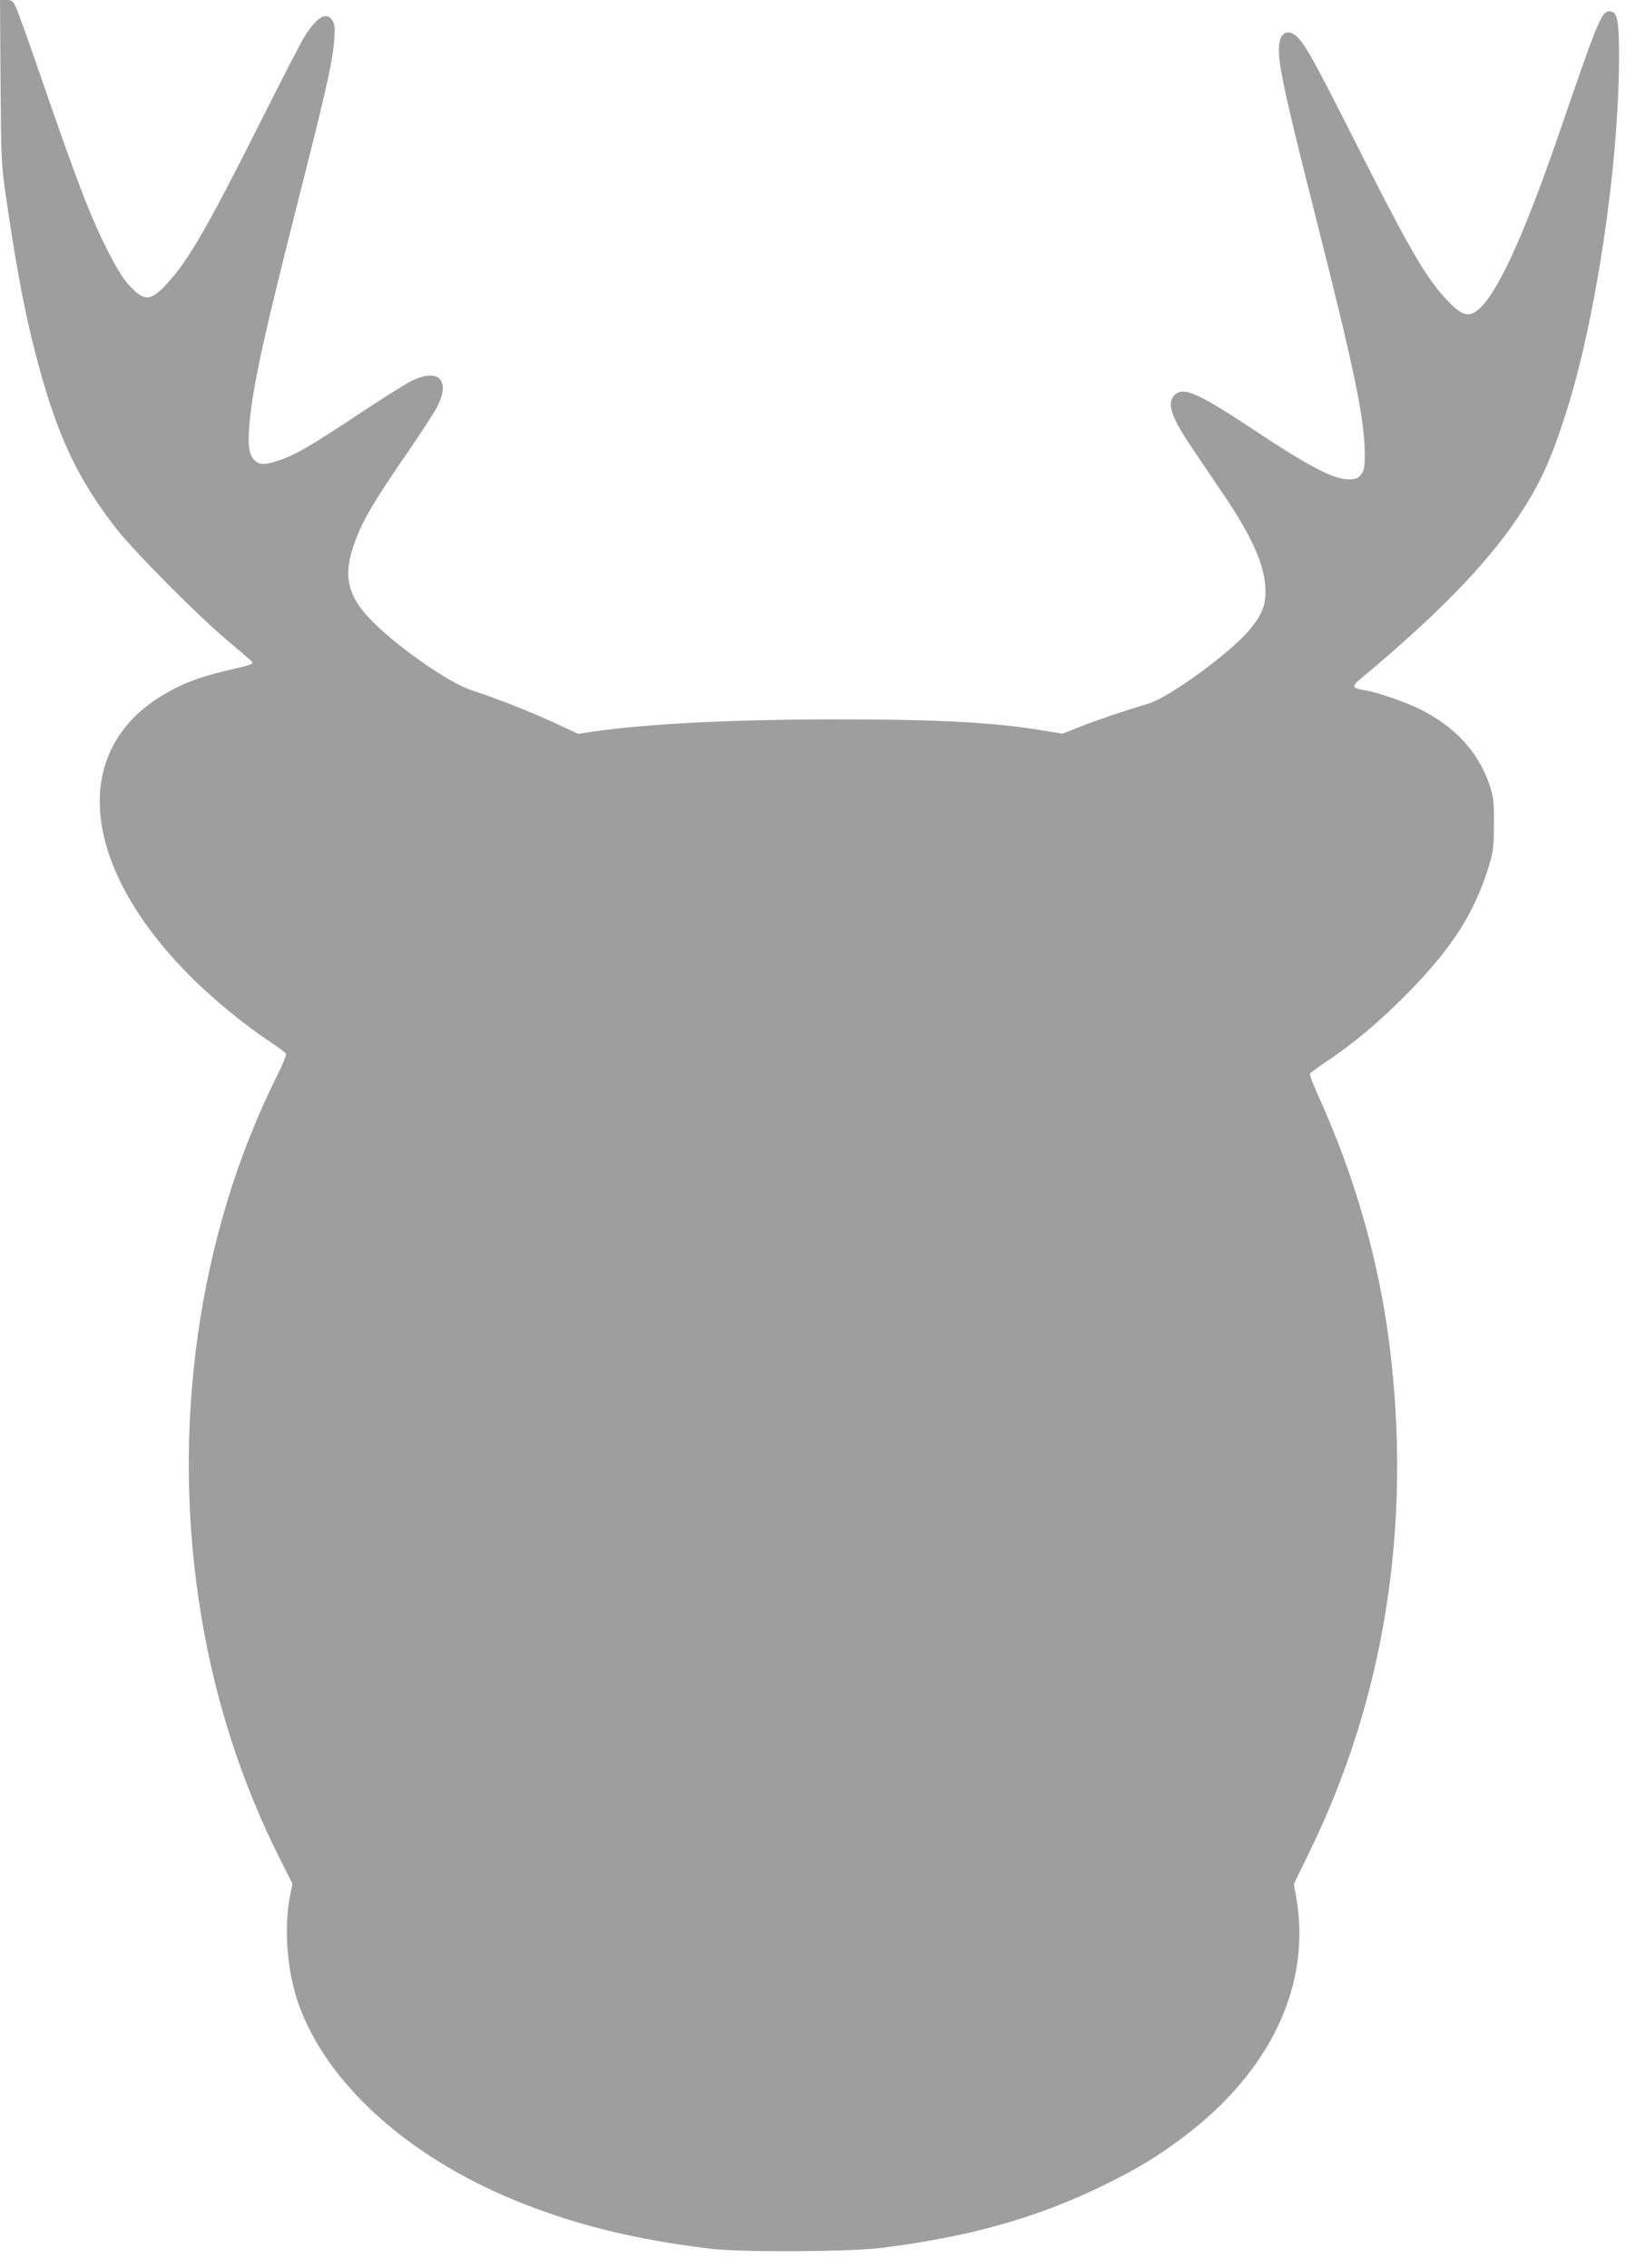 <?xml version="1.0" standalone="no"?>
<!DOCTYPE svg PUBLIC "-//W3C//DTD SVG 20010904//EN"
 "http://www.w3.org/TR/2001/REC-SVG-20010904/DTD/svg10.dtd">
<svg version="1.0" xmlns="http://www.w3.org/2000/svg"
 width="923pt" height="1280pt" viewBox="0 0 923 1280"
 preserveAspectRatio="xMidYMid meet">
<g transform="translate(0,1280) scale(0.1,-0.1)"
fill="#9e9e9e" stroke="none">
<path d="M3 12343 c3 -437 4 -467 30 -648 67 -468 125 -754 212 -1053 102
-347 211 -567 408 -821 103 -133 460 -492 632 -637 72 -60 133 -113 137 -119
10 -13 -1 -17 -152 -52 -150 -36 -238 -70 -344 -132 -544 -320 -470 -991 180
-1622 124 -120 289 -253 416 -337 48 -31 90 -63 93 -70 2 -7 -20 -62 -50 -122
-449 -895 -604 -2001 -429 -3050 82 -489 226 -935 444 -1371 l71 -140 -16 -81
c-33 -177 -13 -421 51 -600 158 -444 613 -857 1218 -1105 336 -138 674 -222
1111 -275 171 -20 781 -17 960 5 493 62 869 167 1240 346 194 94 314 166 463
278 499 374 729 868 638 1364 l-12 66 81 166 c431 875 587 1856 459 2877 -60
478 -198 959 -405 1412 -27 60 -47 113 -44 119 4 5 46 36 95 69 153 103 291
218 446 374 258 260 389 463 470 731 24 79 27 107 28 235 0 134 -2 151 -27
225 -65 186 -194 324 -392 423 -83 41 -240 95 -310 106 -72 12 -76 22 -25 64
425 354 702 637 882 902 122 180 188 319 271 576 174 533 306 1412 307 2039 0
182 -9 240 -39 248 -57 15 -64 -1 -302 -693 -214 -621 -370 -948 -479 -1005
-42 -22 -80 -4 -152 72 -119 125 -217 296 -538 933 -227 450 -275 533 -325
566 -37 24 -72 7 -81 -41 -17 -91 12 -233 201 -980 221 -874 276 -1138 279
-1332 1 -89 -2 -105 -20 -130 -19 -25 -28 -28 -77 -28 -80 1 -227 78 -517 271
-326 217 -410 254 -460 204 -45 -45 -18 -125 102 -302 40 -59 117 -173 171
-253 168 -247 240 -412 241 -550 0 -84 -20 -135 -88 -217 -106 -130 -456 -385
-575 -420 -124 -36 -286 -91 -385 -130 l-98 -39 -122 20 c-264 44 -590 61
-1146 61 -596 0 -1088 -25 -1395 -71 l-70 -11 -140 65 c-143 65 -315 133 -462
181 -135 45 -435 255 -578 407 -122 130 -146 237 -91 403 47 140 109 246 316
546 70 102 142 213 159 246 76 151 5 219 -148 143 -34 -17 -163 -98 -285 -179
-273 -181 -362 -234 -452 -265 -87 -31 -119 -31 -148 -2 -32 32 -39 95 -26
224 25 228 74 454 275 1248 159 626 193 779 202 902 5 67 3 87 -11 108 -34 52
-86 21 -159 -95 -19 -30 -129 -244 -245 -475 -298 -593 -407 -782 -523 -909
-95 -105 -130 -109 -209 -28 -41 42 -73 93 -127 197 -104 205 -172 381 -404
1054 -50 146 -102 289 -114 318 -22 50 -26 53 -60 53 l-35 0 3 -457z"/>
</g>
</svg>
